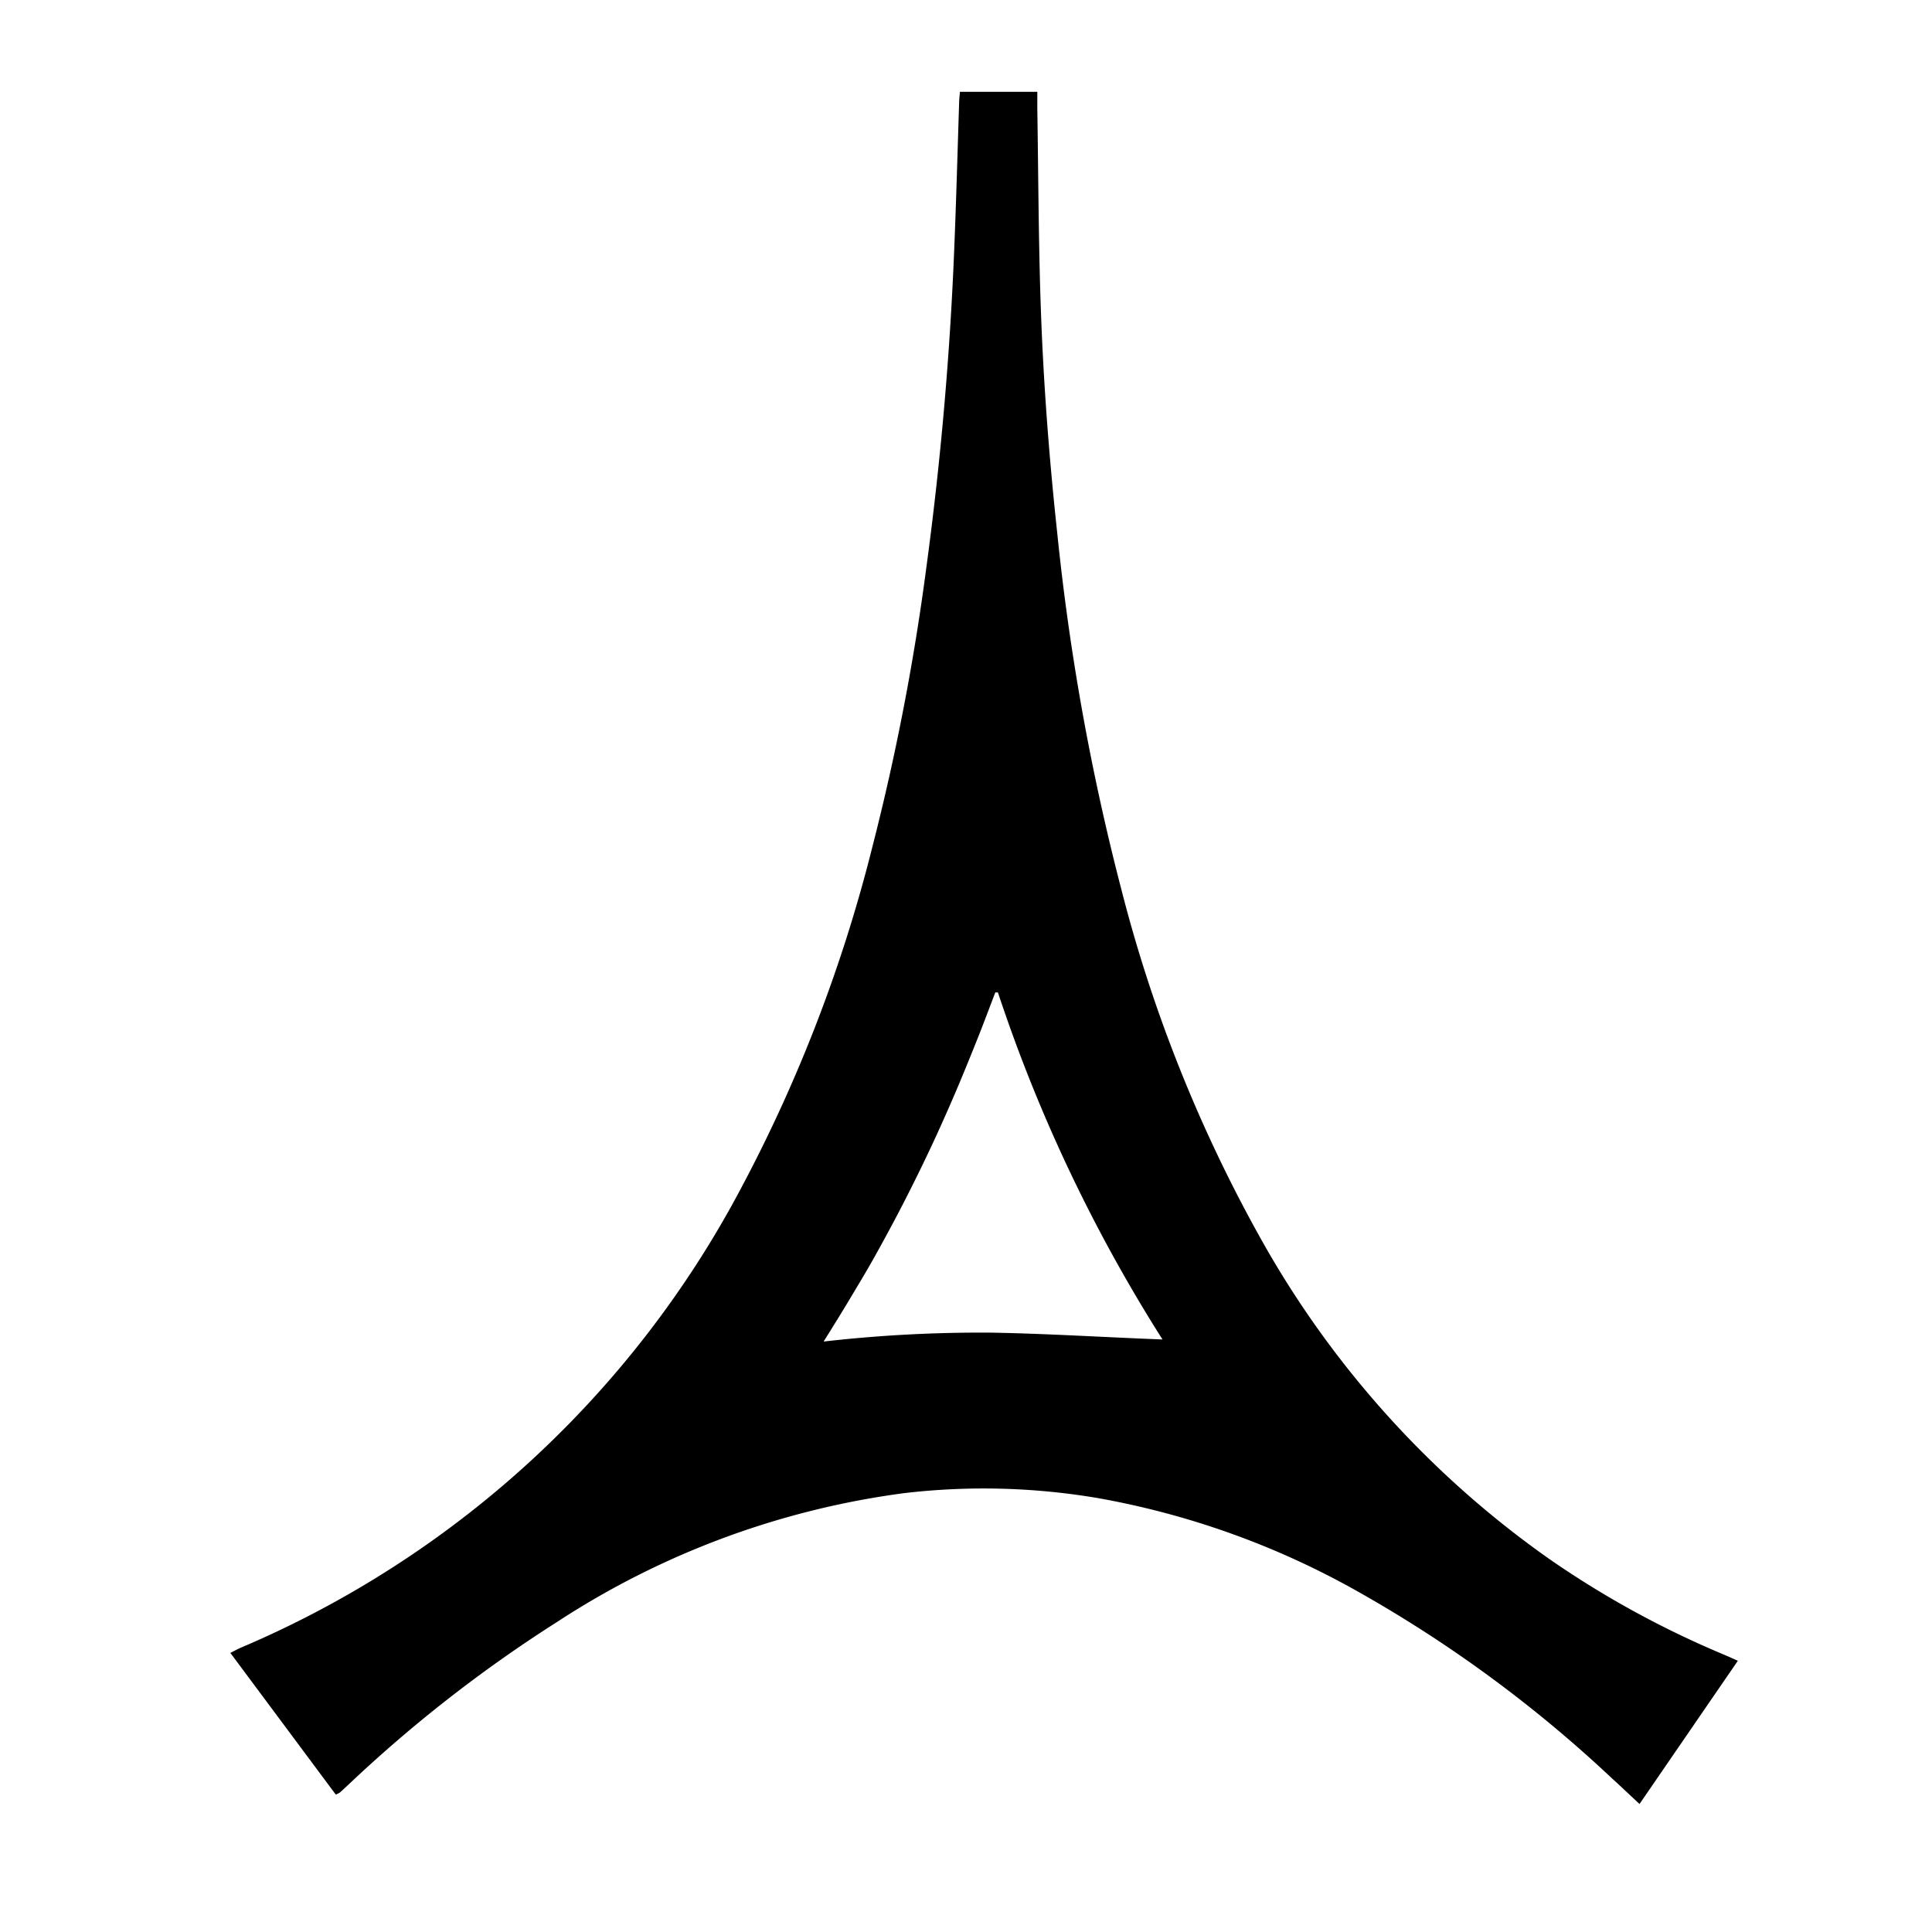 <svg xmlns="http://www.w3.org/2000/svg" xmlns:xlink="http://www.w3.org/1999/xlink" width="42" height="42" viewBox="0 0 42 42"><defs><clipPath id="b"><rect width="42" height="42"/></clipPath></defs><g id="a" clip-path="url(#b)"><path d="M173.048,127.567c-.218-.2-.4-.378-.593-.551a28.4,28.4,0,0,0-5.589-4.1,17.841,17.841,0,0,0-5.6-2,14.854,14.854,0,0,0-4.2-.107,18.113,18.113,0,0,0-7.556,2.805,30.03,30.03,0,0,0-4.536,3.539c-.061.056-.121.113-.183.168a.508.508,0,0,1-.086.041l-2.291-3.079c.1-.051.188-.1.277-.135a22.049,22.049,0,0,0,10.811-9.941,32.615,32.615,0,0,0,2.873-7.464,51.254,51.254,0,0,0,1.169-6.056q.468-3.458.607-6.944c.043-1.047.071-2.094.105-3.141,0-.081.011-.161.018-.256h1.682c0,.123,0,.231,0,.339.023,1.461.026,2.923.077,4.383.057,1.625.182,3.247.356,4.865a51.516,51.516,0,0,0,1.393,7.747,31.565,31.565,0,0,0,2.982,7.508,21.074,21.074,0,0,0,6.311,7.045,20.617,20.617,0,0,0,3.786,2.078c.1.042.2.087.324.143ZM159.1,109.925l-.057,0c-.123.32-.242.642-.369.961s-.267.664-.405.994-.275.641-.418.959-.3.65-.457.971-.31.624-.472.933-.337.631-.512.944-.35.6-.529.9-.366.6-.57.927a30.033,30.033,0,0,1,3.682-.193c1.217.023,2.434.1,3.685.148A34.018,34.018,0,0,1,159.1,109.925Z" transform="translate(-137.406 -88.35)"/></g></svg>